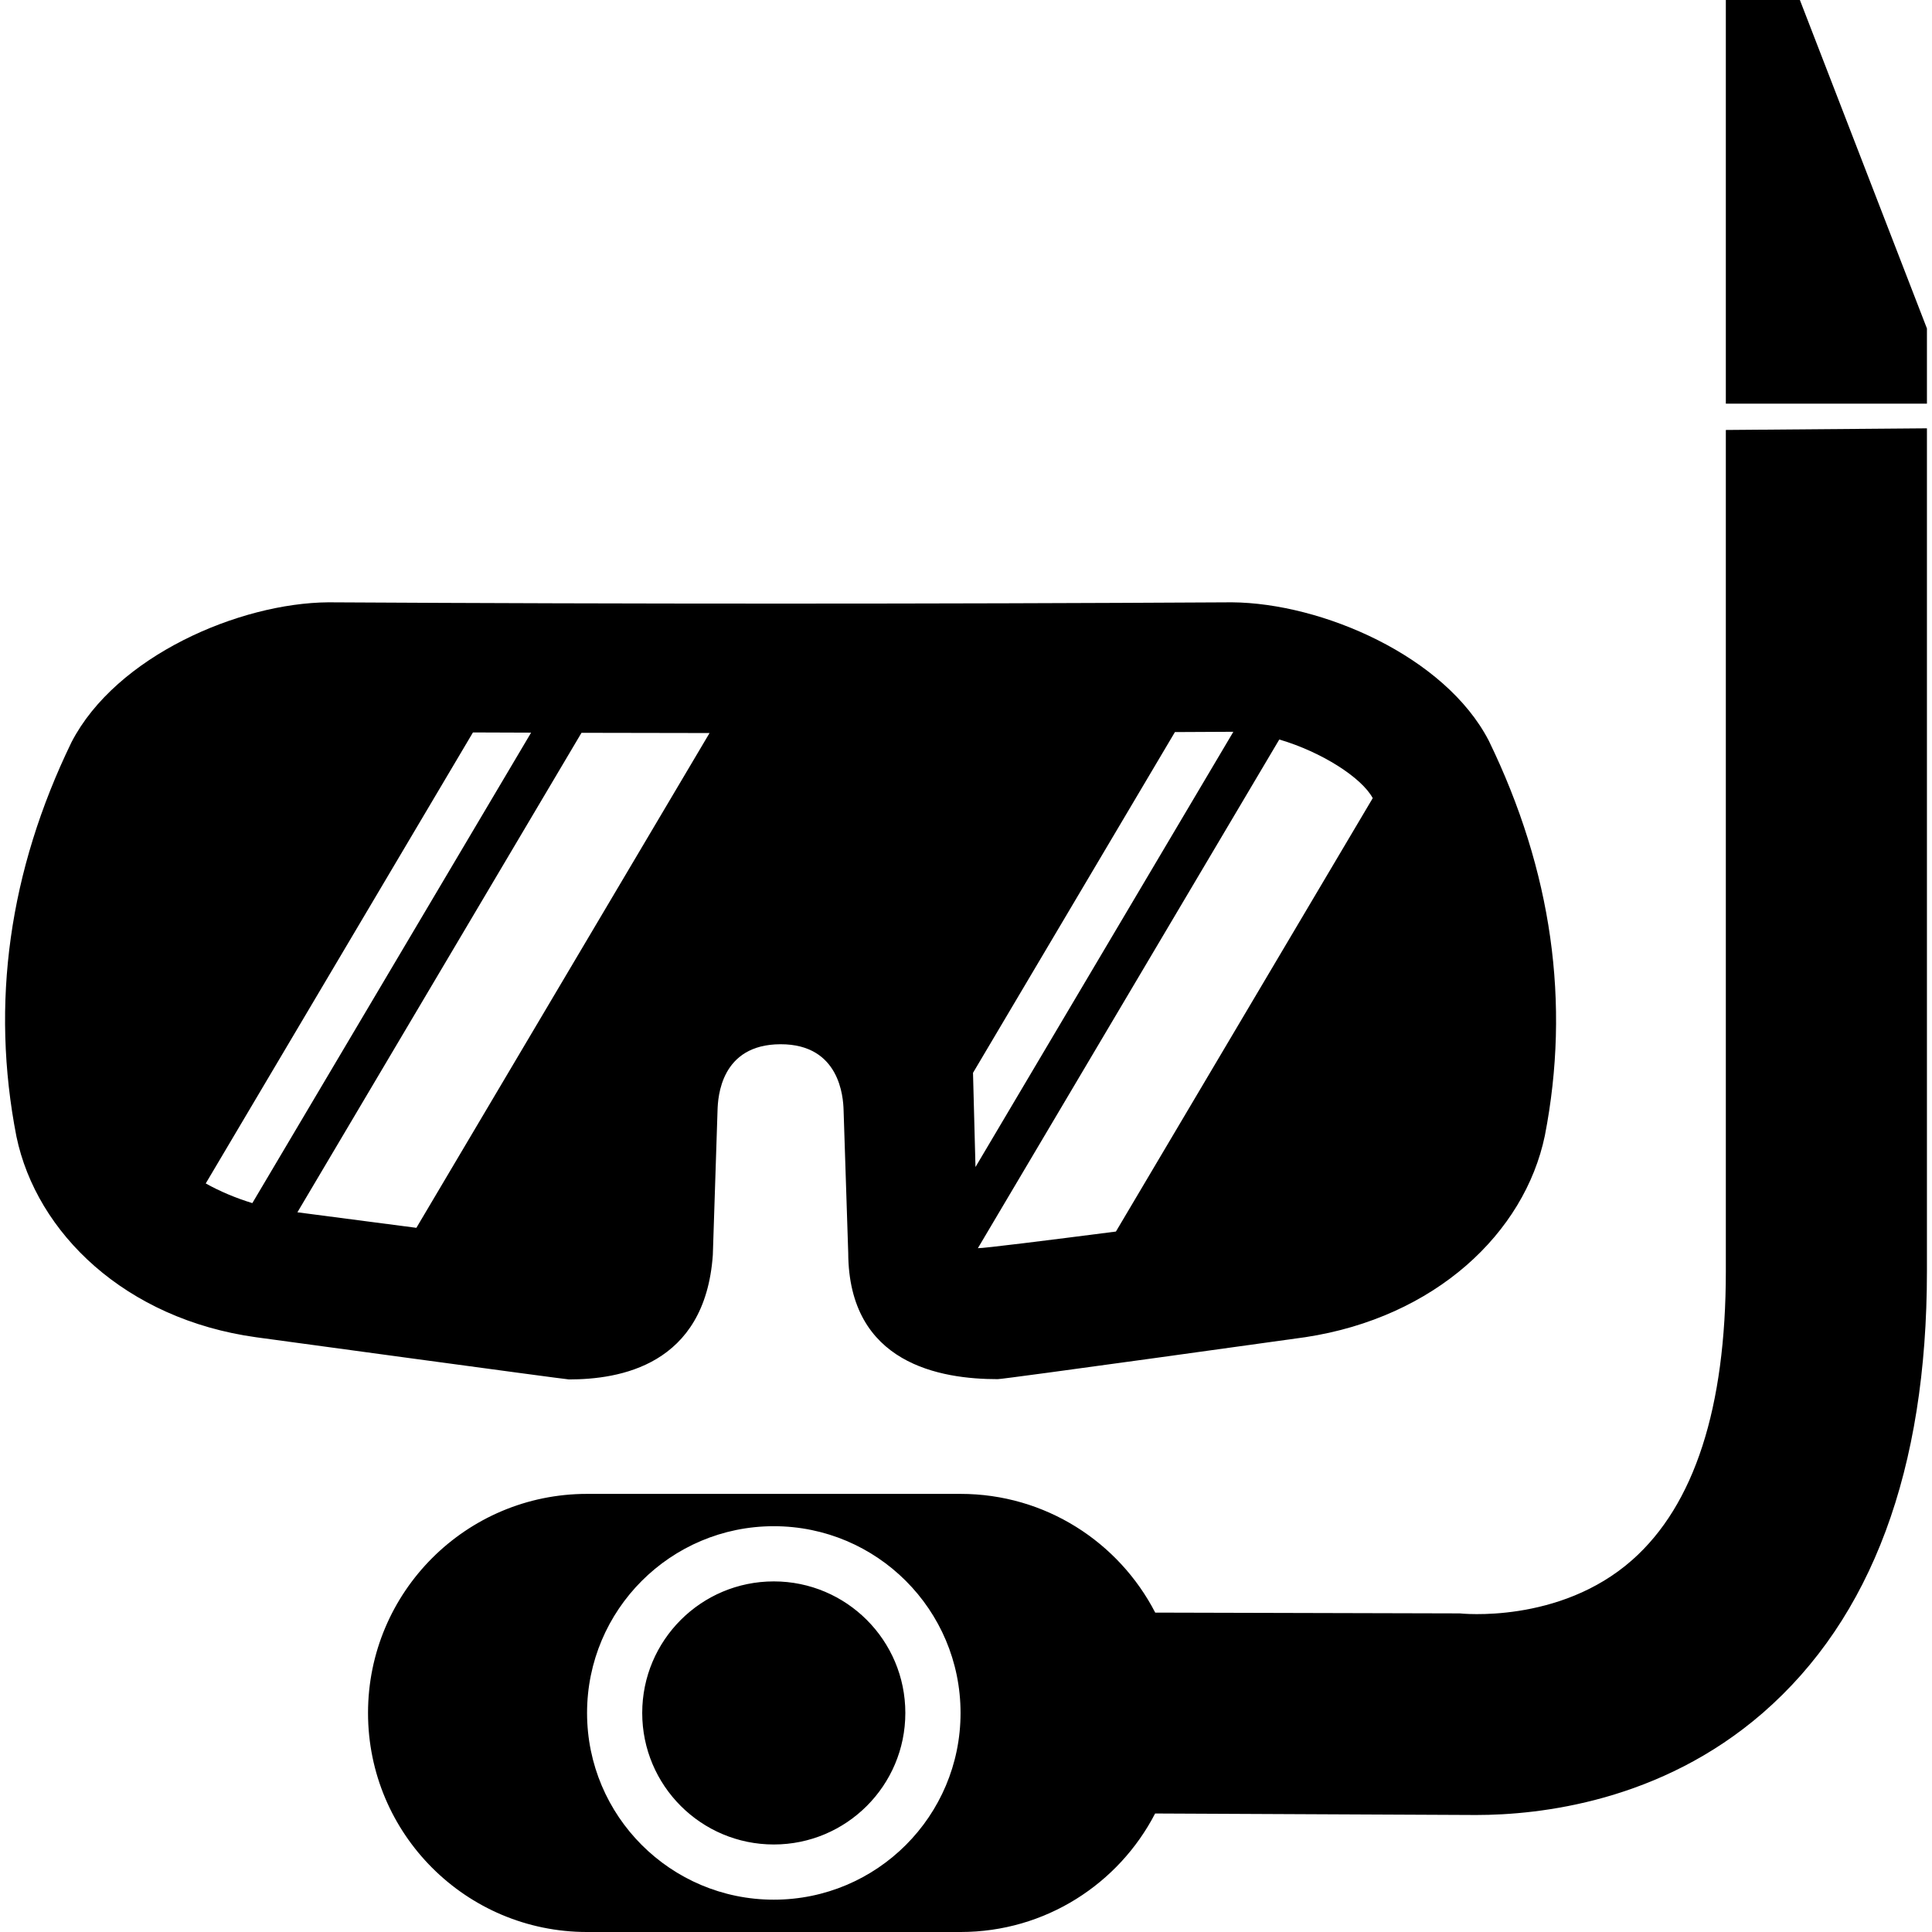<?xml version="1.0" encoding="UTF-8"?>
<svg xmlns="http://www.w3.org/2000/svg" height="100" viewBox="0 0 100 100" width="100">
  <g id="deep__diving_scuba_snorkel_submarine_swimming_underwater">
    <path d="m89.329 22.255v43.544c0 7.066-1.626 12.092-4.836 14.937-3.778 3.349-8.928 2.773-8.934 2.773l-15.765-.041c-1.885-3.648-5.688-6.145-10.077-6.145h-19.33c-6.262 0-11.338 5.077-11.338 11.339 0 6.261 5.076 11.338 11.338 11.338h19.331c4.385 0 8.186-2.491 10.071-6.134 0 0 15.806.078 16.615.078 3.303 0 9.553-.695 14.836-5.281 5.637-4.898 8.498-12.591 8.498-22.864v-43.629zm-49.277 76.072c-5.338 0-9.666-4.327-9.666-9.665s4.327-9.666 9.666-9.666c5.338 0 9.666 4.328 9.666 9.666s-4.328 9.665-9.666 9.665zm6.808-9.665c0 3.76-3.05 6.808-6.808 6.808-3.761 0-6.811-3.048-6.811-6.808 0-3.761 3.049-6.809 6.811-6.809 3.758.001 6.808 3.048 6.808 6.809zm52.878-71.66v3.89h-10.409v-20.892h3.833zm-22.679 21.336c-2.266-4.38-8.644-7.127-13.296-7.162-15.683.089-30.995.089-46.768 0-4.609.035-10.987 2.782-13.293 7.238-3.232 6.659-4.196 13.513-2.852 20.41 1.04 4.999 5.643 9.457 12.41 10.393 0 0 16.014 2.182 16.186 2.182 2.593 0 7.046-.699 7.45-6.442l.244-7.497c.021-.657.158-3.404 3.259-3.41 3.079-.007 3.244 2.755 3.264 3.396l.241 7.404c.021 5.76 4.795 6.535 7.737 6.535.346 0 15.927-2.173 15.927-2.173 6.716-1.021 11.344-5.389 12.393-10.43 1.335-6.855.371-13.708-2.902-20.444zm-63.998 23.935c-.859-.263-1.677-.607-2.412-1.018l13.831-23.344c1.004.004 2.007.008 3.01.011zm8.491 1.279c-2.507-.325-4.904-.64-6.158-.804l14.704-24.818c2.212.006 4.421.01 6.628.012zm28.811-8.022 10.451-17.638c.979-.005 1.958-.01 2.939-.015.027 0 .056.001.084.002l-13.346 22.526zm7.397 8.215c-3.534.455-6.875.872-7.145.861l15.601-26.33c2.2.649 4.259 1.97 4.837 3.035z"></path>
  </g>
  <g id="Layer_1"></g>
</svg>
